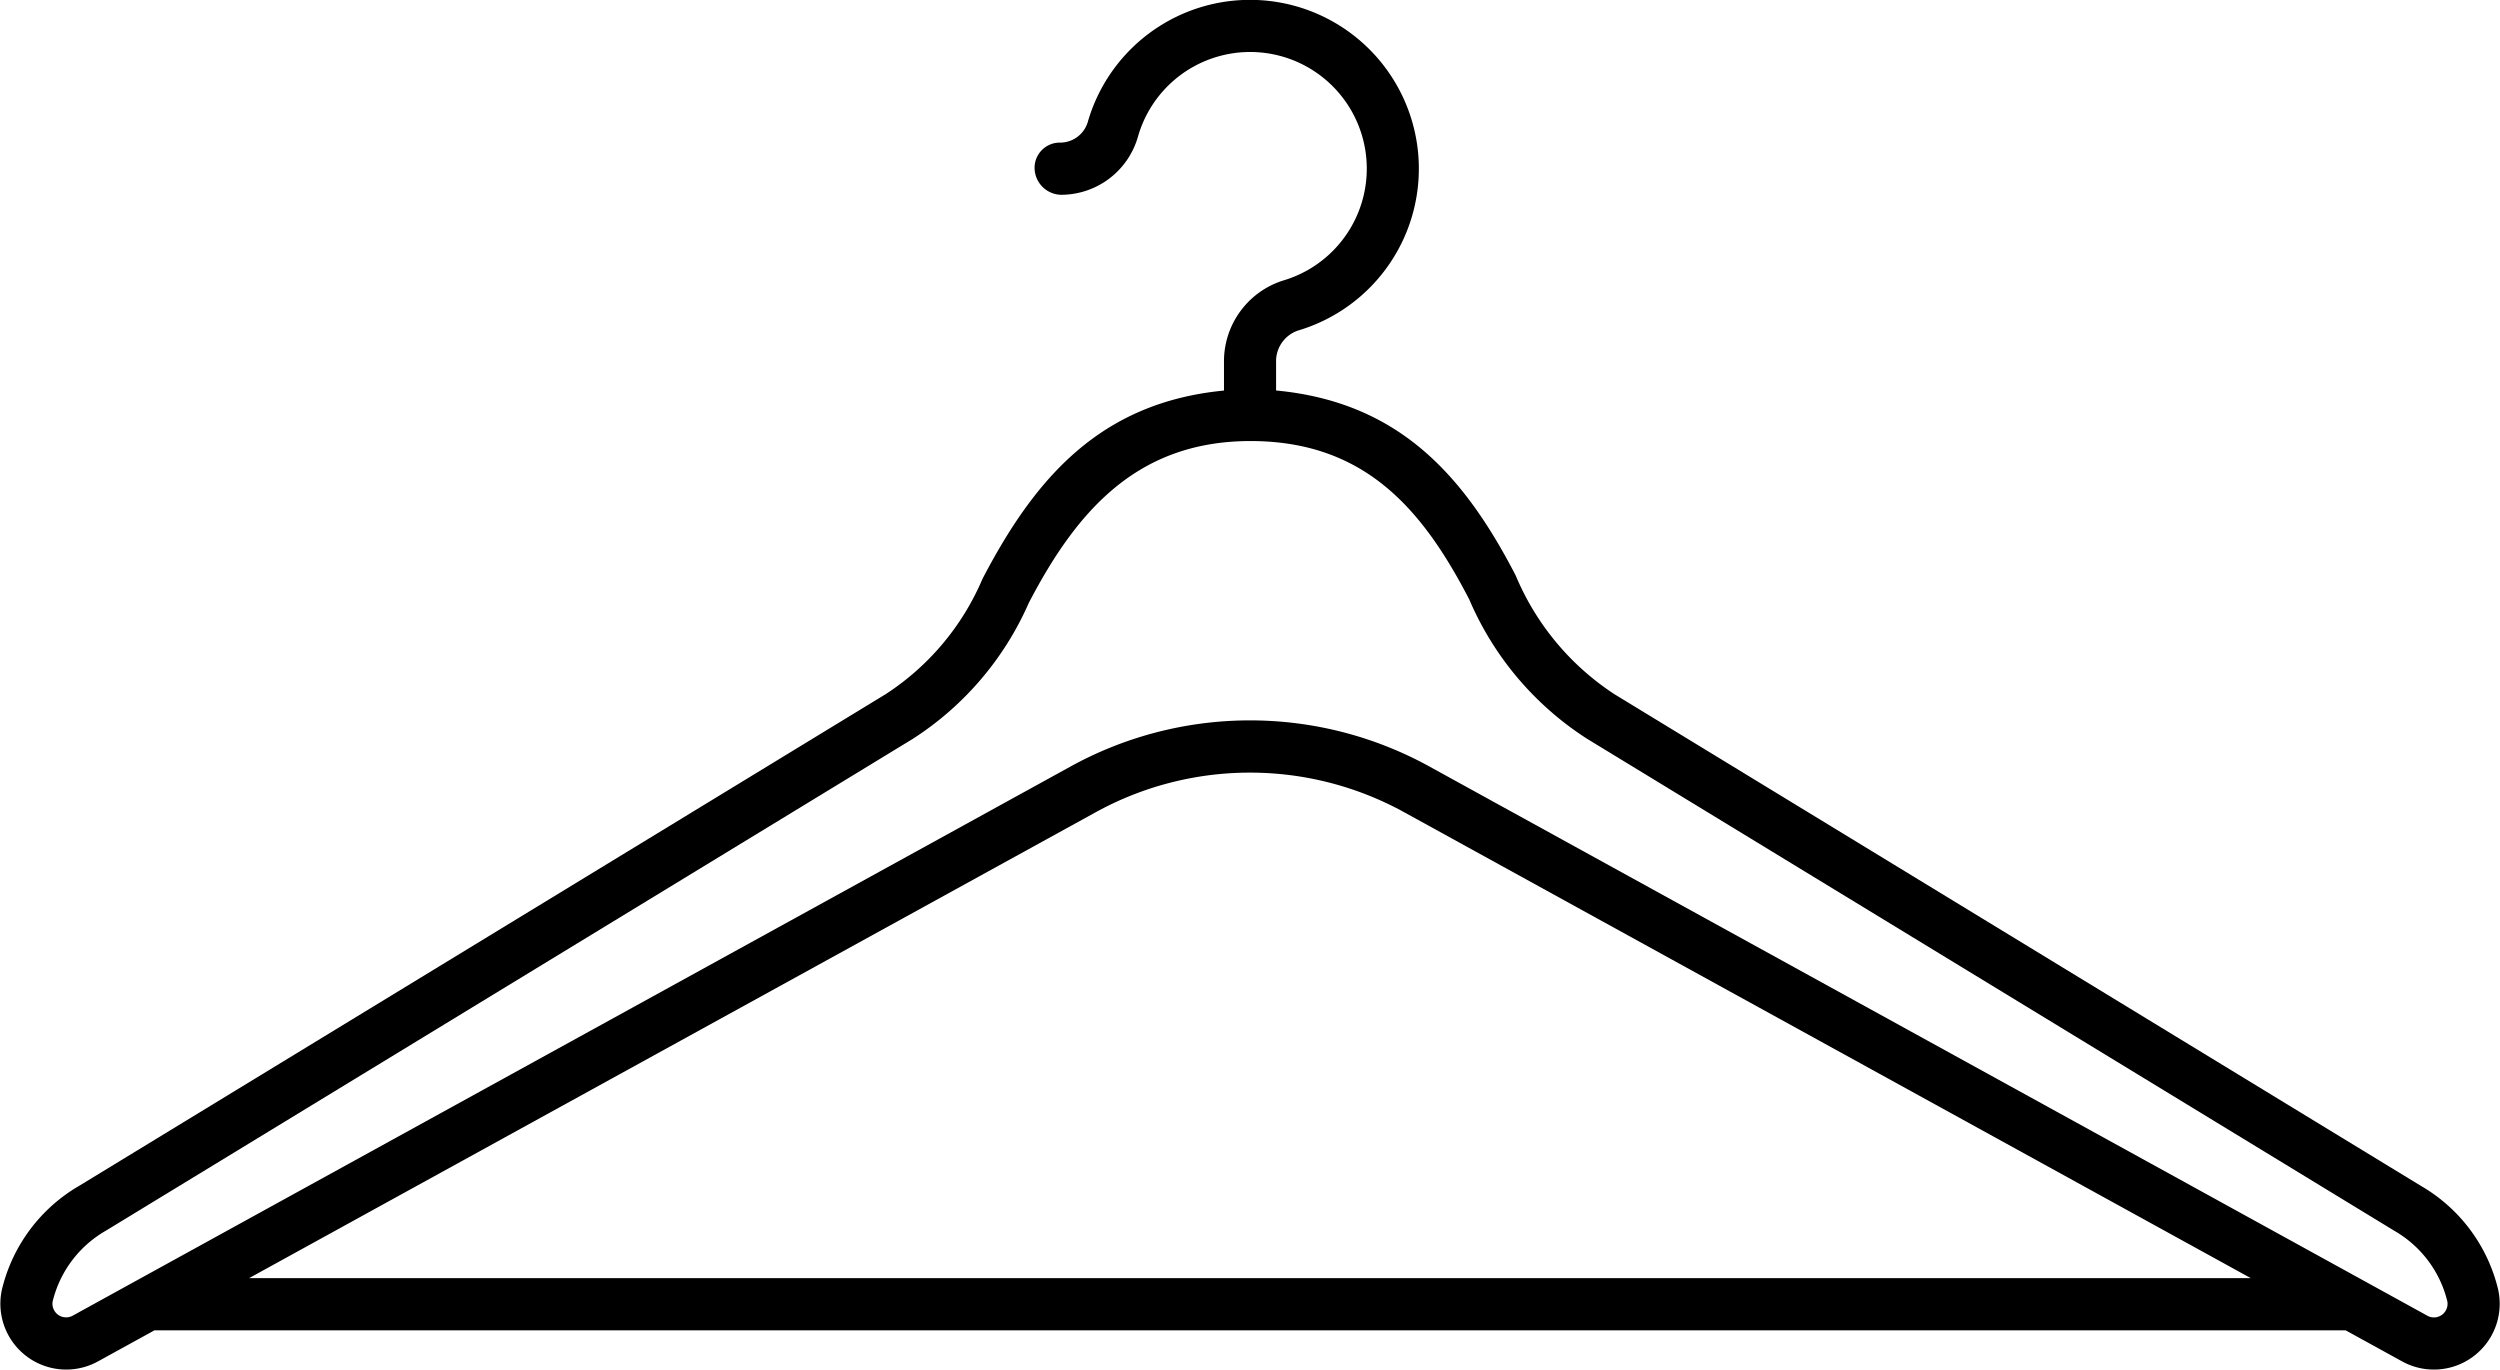 <?xml version="1.0" encoding="UTF-8"?> <svg xmlns="http://www.w3.org/2000/svg" width="100.324" height="54.962" viewBox="0 0 100.324 54.962"><path id="Closet_Icon" d="M100.247,167.49a6.573,6.573,0,0,0-3.081-4.139L64.788,143.612a10.55,10.55,0,0,1-3.962-4.761c-2.091-4.049-4.711-6.964-9.617-7.428v-1.131a1.3,1.3,0,0,1,.869-1.271,6.775,6.775,0,1,0-8.414-8.413,1.16,1.16,0,0,1-1.146.868,1.01,1.01,0,0,0-1,1.047,1.086,1.086,0,0,0,1.092,1.047,3.214,3.214,0,0,0,3.067-2.371,4.681,4.681,0,1,1,5.813,5.812,3.4,3.4,0,0,0-2.372,3.281v1.134c-4.978.48-7.586,3.523-9.689,7.552a10.341,10.341,0,0,1-3.885,4.63L3.18,163.338a6.592,6.592,0,0,0-3.1,4.152,2.642,2.642,0,0,0,3.856,2.893l2.263-1.245H94.129l2.263,1.245A2.641,2.641,0,0,0,100.247,167.49ZM10,167.042l33.941-18.678a12.843,12.843,0,0,1,12.438,0l33.942,18.679H10Zm87.4,1.505L57.39,146.528a14.929,14.929,0,0,0-14.457,0L2.922,168.548a.548.548,0,0,1-.81-.566,4.5,4.5,0,0,1,2.135-2.841L36.635,145.4a12.405,12.405,0,0,0,4.648-5.448c1.932-3.714,4.363-6.489,8.878-6.5h.018c4.561,0,6.892,2.7,8.785,6.364a12.456,12.456,0,0,0,4.728,5.586L96.1,165.154a4.49,4.49,0,0,1,2.112,2.828h0A.547.547,0,0,1,97.4,168.548Z" transform="translate(0 -115.753)" fill="#000"></path></svg> 